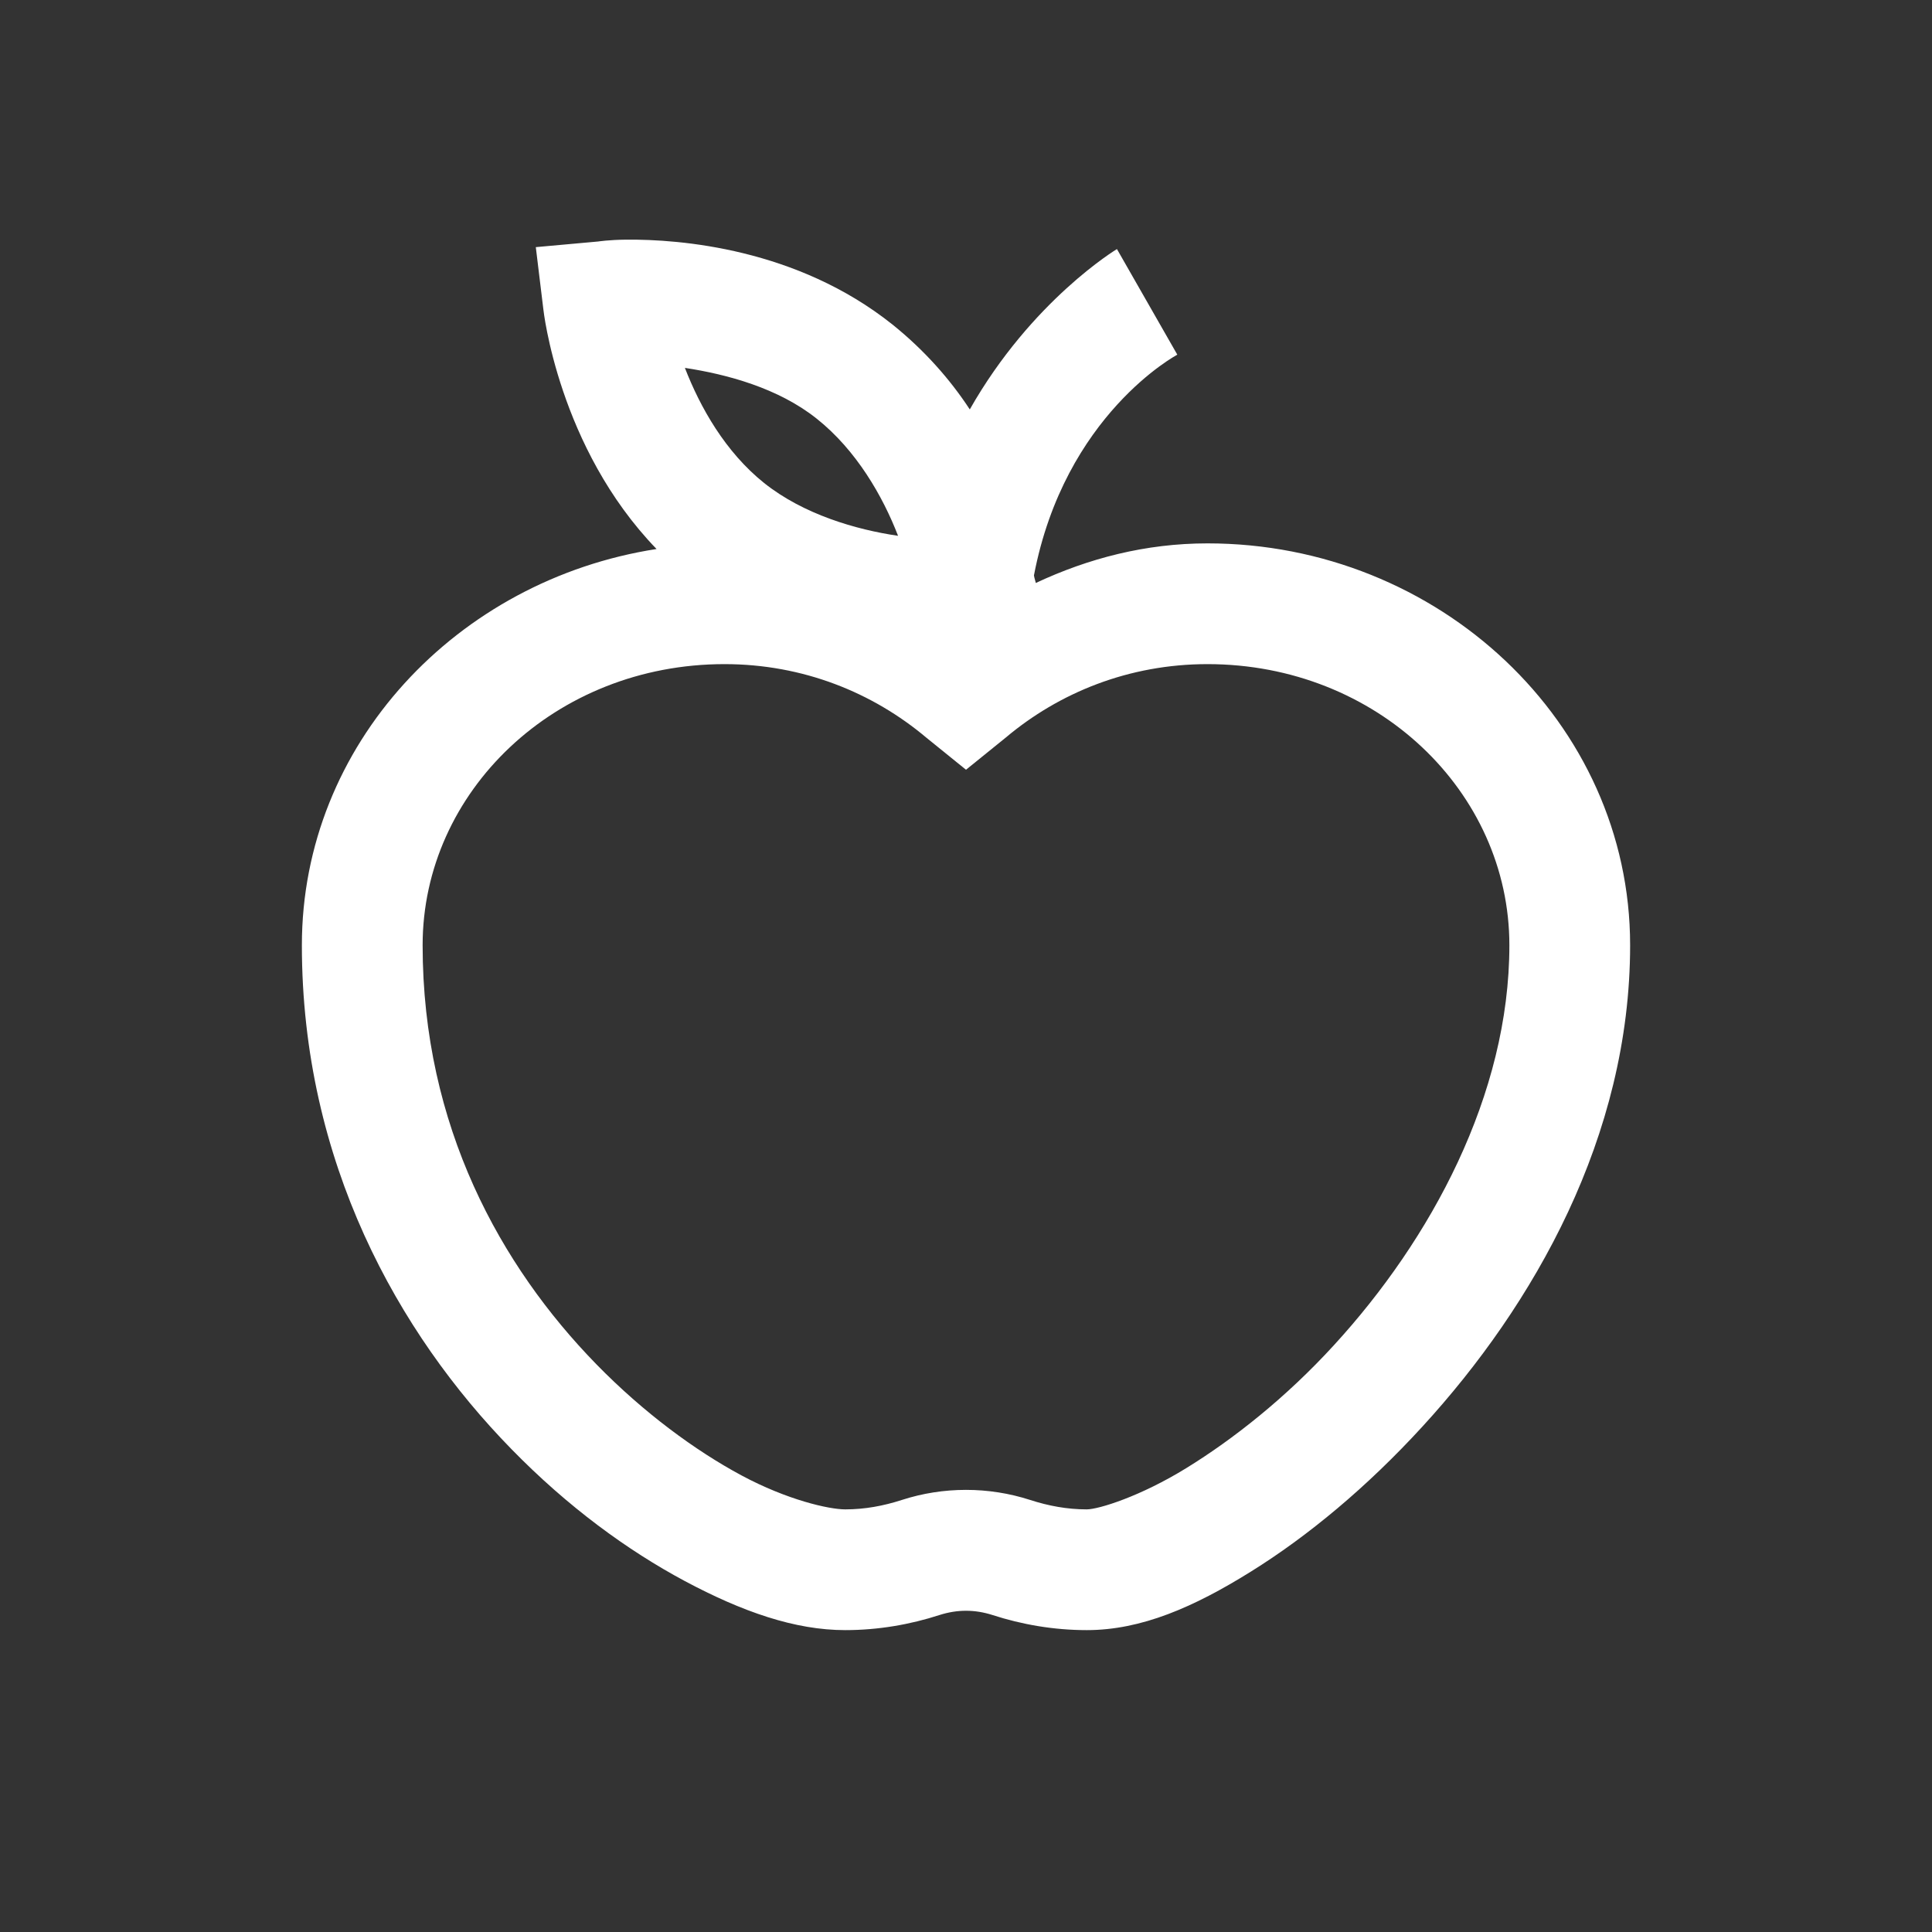 <svg width="24" height="24" viewBox="0 0 24 24" fill="none" xmlns="http://www.w3.org/2000/svg">
<rect x="0" y="0" width="24" height="24" fill="#333333" stroke="none"/>
<path d="M7.781 2.977C7.562 2.979 7.43 3 7.43 3L6.656 3.07L6.75 3.844C6.75 3.844 6.935 5.558 8.156 6.82C5.678 7.204 3.75 9.249 3.75 11.742C3.75 14.432 4.948 16.564 6.352 18C7.052 18.718 7.796 19.26 8.508 19.641C9.22 20.021 9.873 20.25 10.5 20.25C10.91 20.25 11.309 20.18 11.672 20.062C11.892 19.992 12.108 19.992 12.328 20.062C12.691 20.18 13.09 20.25 13.5 20.25C14.18 20.25 14.833 19.963 15.539 19.523C16.245 19.084 16.98 18.475 17.672 17.719C19.055 16.21 20.25 14.115 20.25 11.742C20.25 8.974 17.868 6.75 15 6.75C14.229 6.75 13.518 6.937 12.867 7.242C12.864 7.222 12.85 7.186 12.844 7.148C13.227 5.147 14.625 4.406 14.625 4.406L13.875 3.094C13.875 3.094 12.817 3.729 12.047 5.086C11.804 4.714 11.481 4.348 11.086 4.031C9.896 3.082 8.438 2.971 7.781 2.977ZM8.508 4.57C9.026 4.649 9.668 4.819 10.148 5.203C10.638 5.593 10.966 6.164 11.156 6.656C10.635 6.58 9.981 6.39 9.492 6C9.009 5.613 8.698 5.06 8.508 4.57ZM9 8.25C9.976 8.25 10.843 8.604 11.508 9.164L12 9.562L12.492 9.164C13.157 8.604 14.024 8.25 15 8.25C17.104 8.25 18.75 9.835 18.75 11.742C18.75 13.602 17.774 15.398 16.57 16.711C15.97 17.367 15.316 17.88 14.742 18.234C14.168 18.589 13.646 18.75 13.5 18.75C13.254 18.75 13.023 18.706 12.797 18.633C12.281 18.466 11.719 18.466 11.203 18.633C10.977 18.706 10.746 18.75 10.5 18.75C10.298 18.75 9.779 18.633 9.211 18.328C8.643 18.023 7.998 17.552 7.406 16.945C6.223 15.732 5.25 13.992 5.25 11.742C5.25 9.835 6.896 8.25 9 8.25Z" fill="white"/>
</svg>

